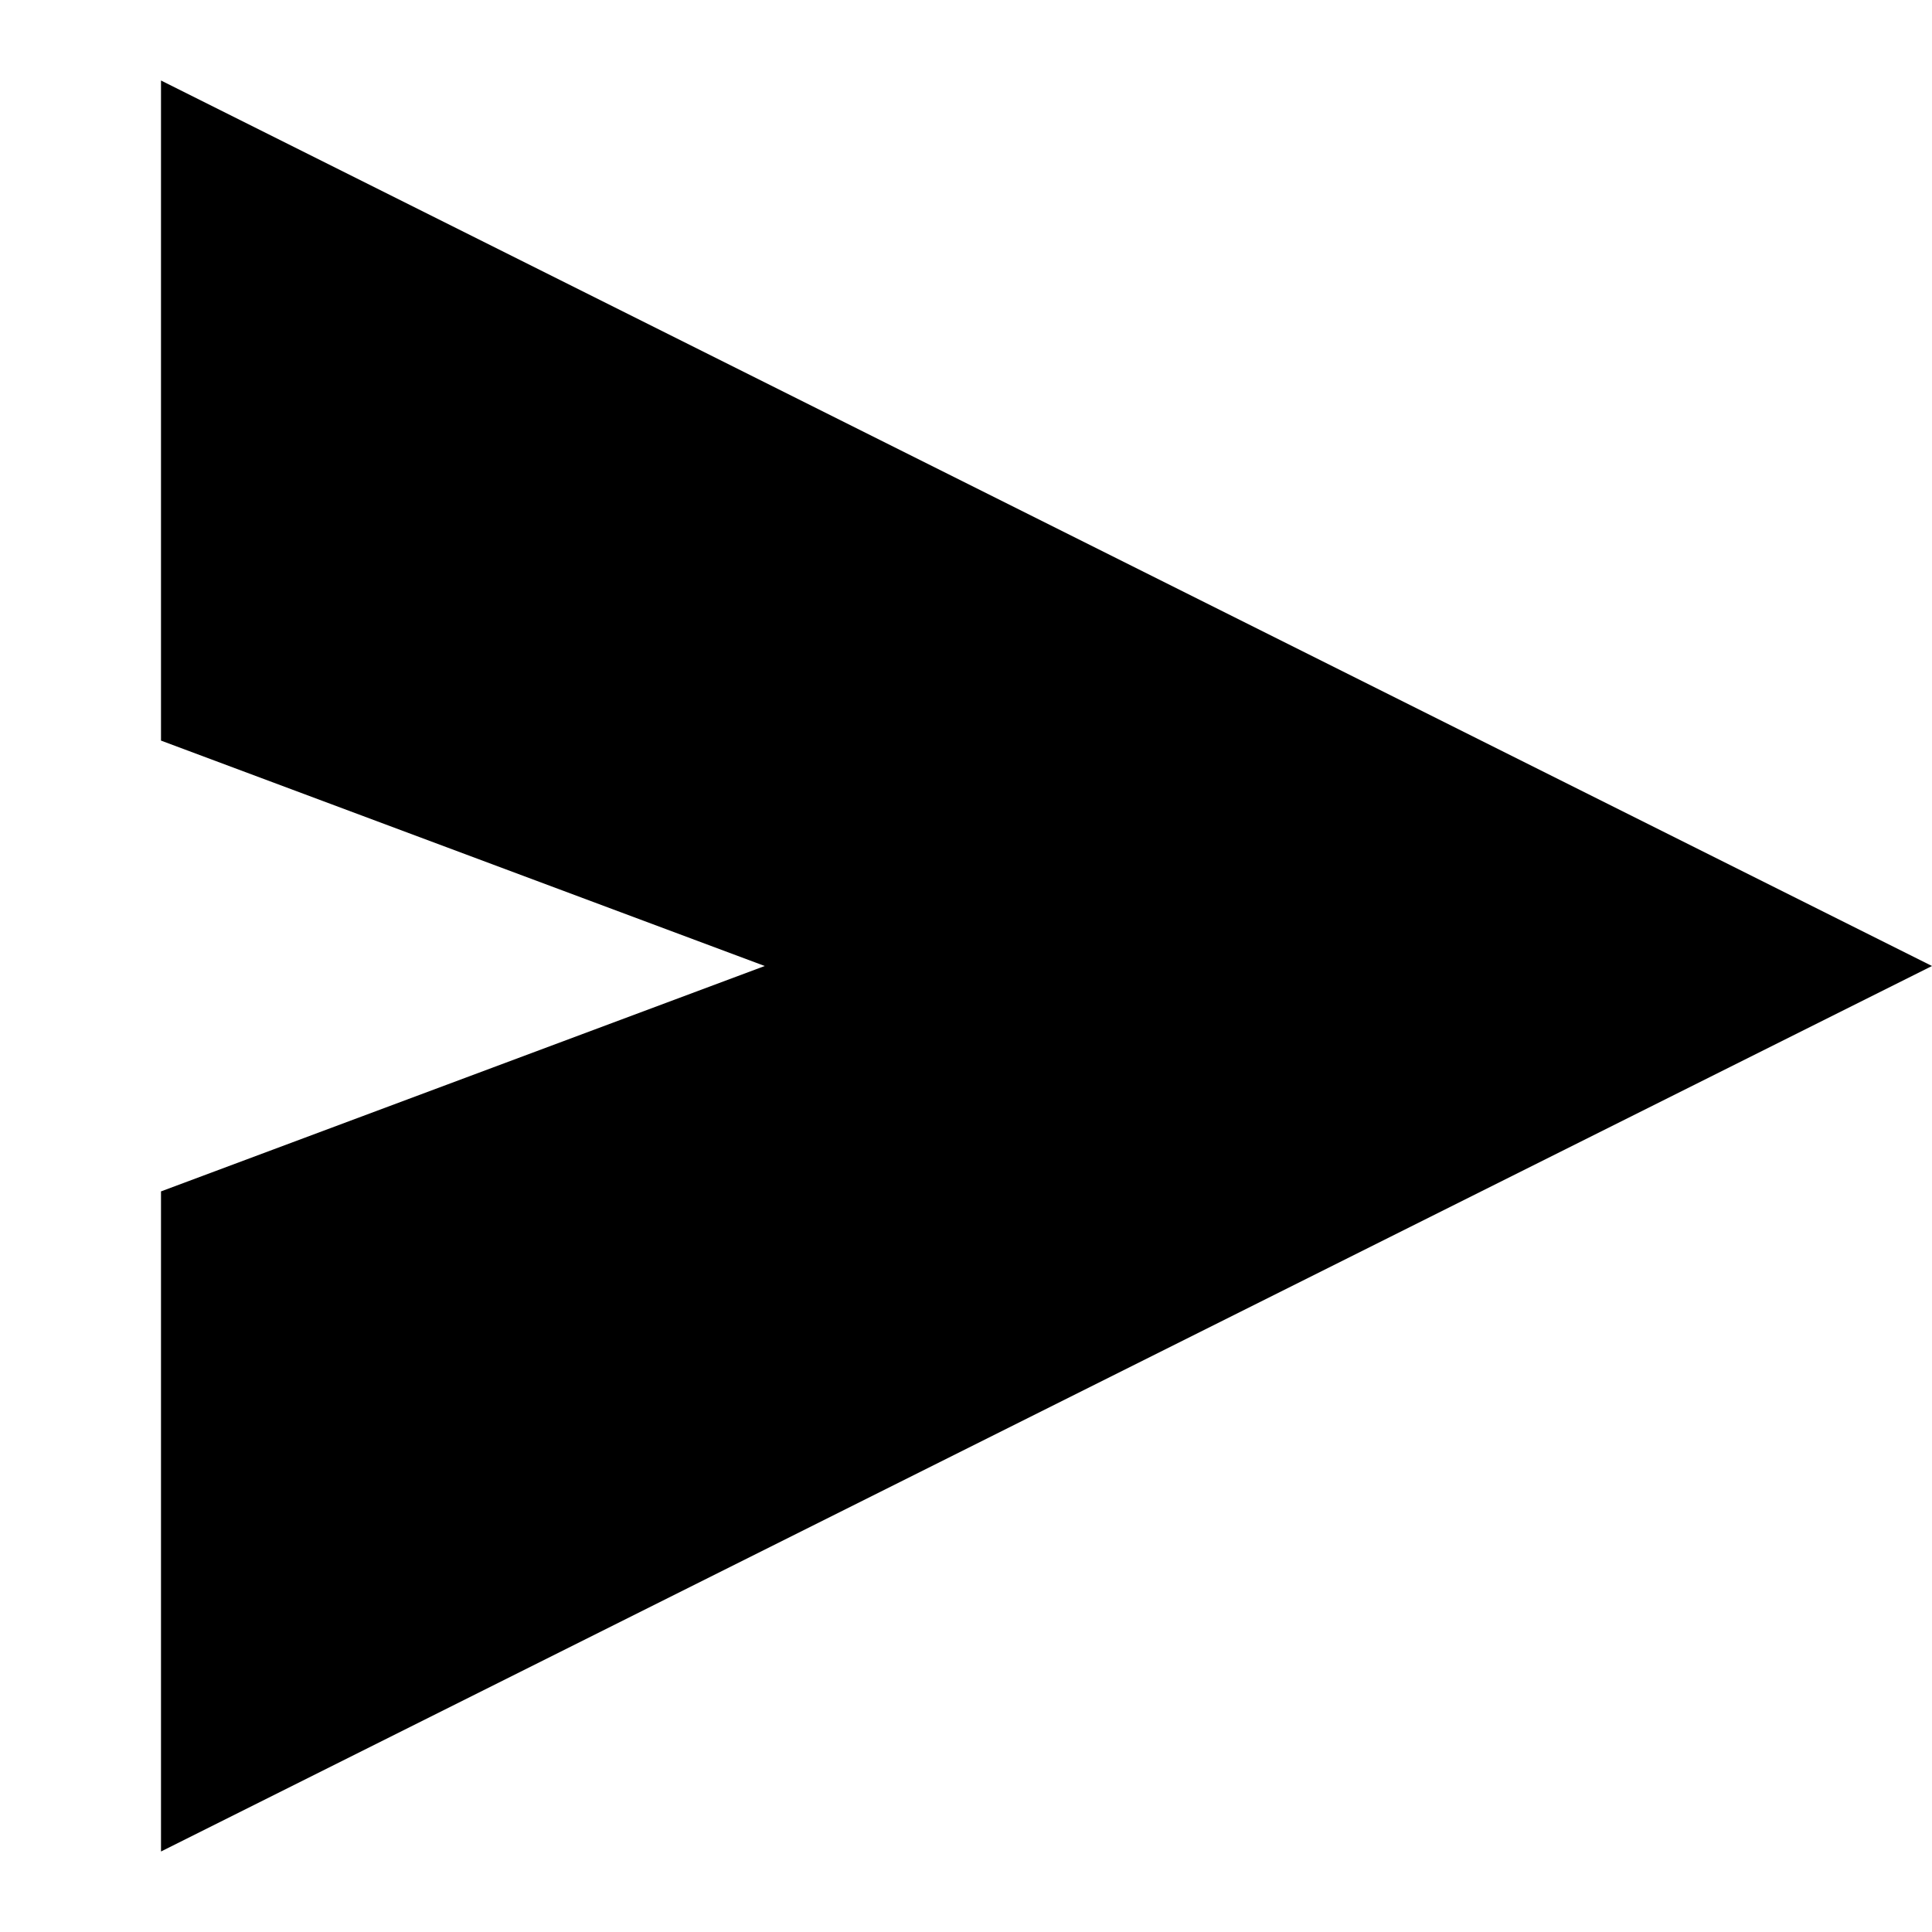 <?xml version="1.0" encoding="UTF-8"?>
<svg xmlns="http://www.w3.org/2000/svg" width="32" height="32" viewBox="0 0 24 24" fill="none">
  <title>Paper airplane (filled)</title>
  <g transform="matrix(           1 0           0 1           2 1         )"><path fill-rule="nonzero" clip-rule="nonzero" d="M0 0L0 8.2L7.5 11L0 13.8L0 22L22 11L0 0Z" fill="currentColor" opacity="1"/></g>
</svg>
